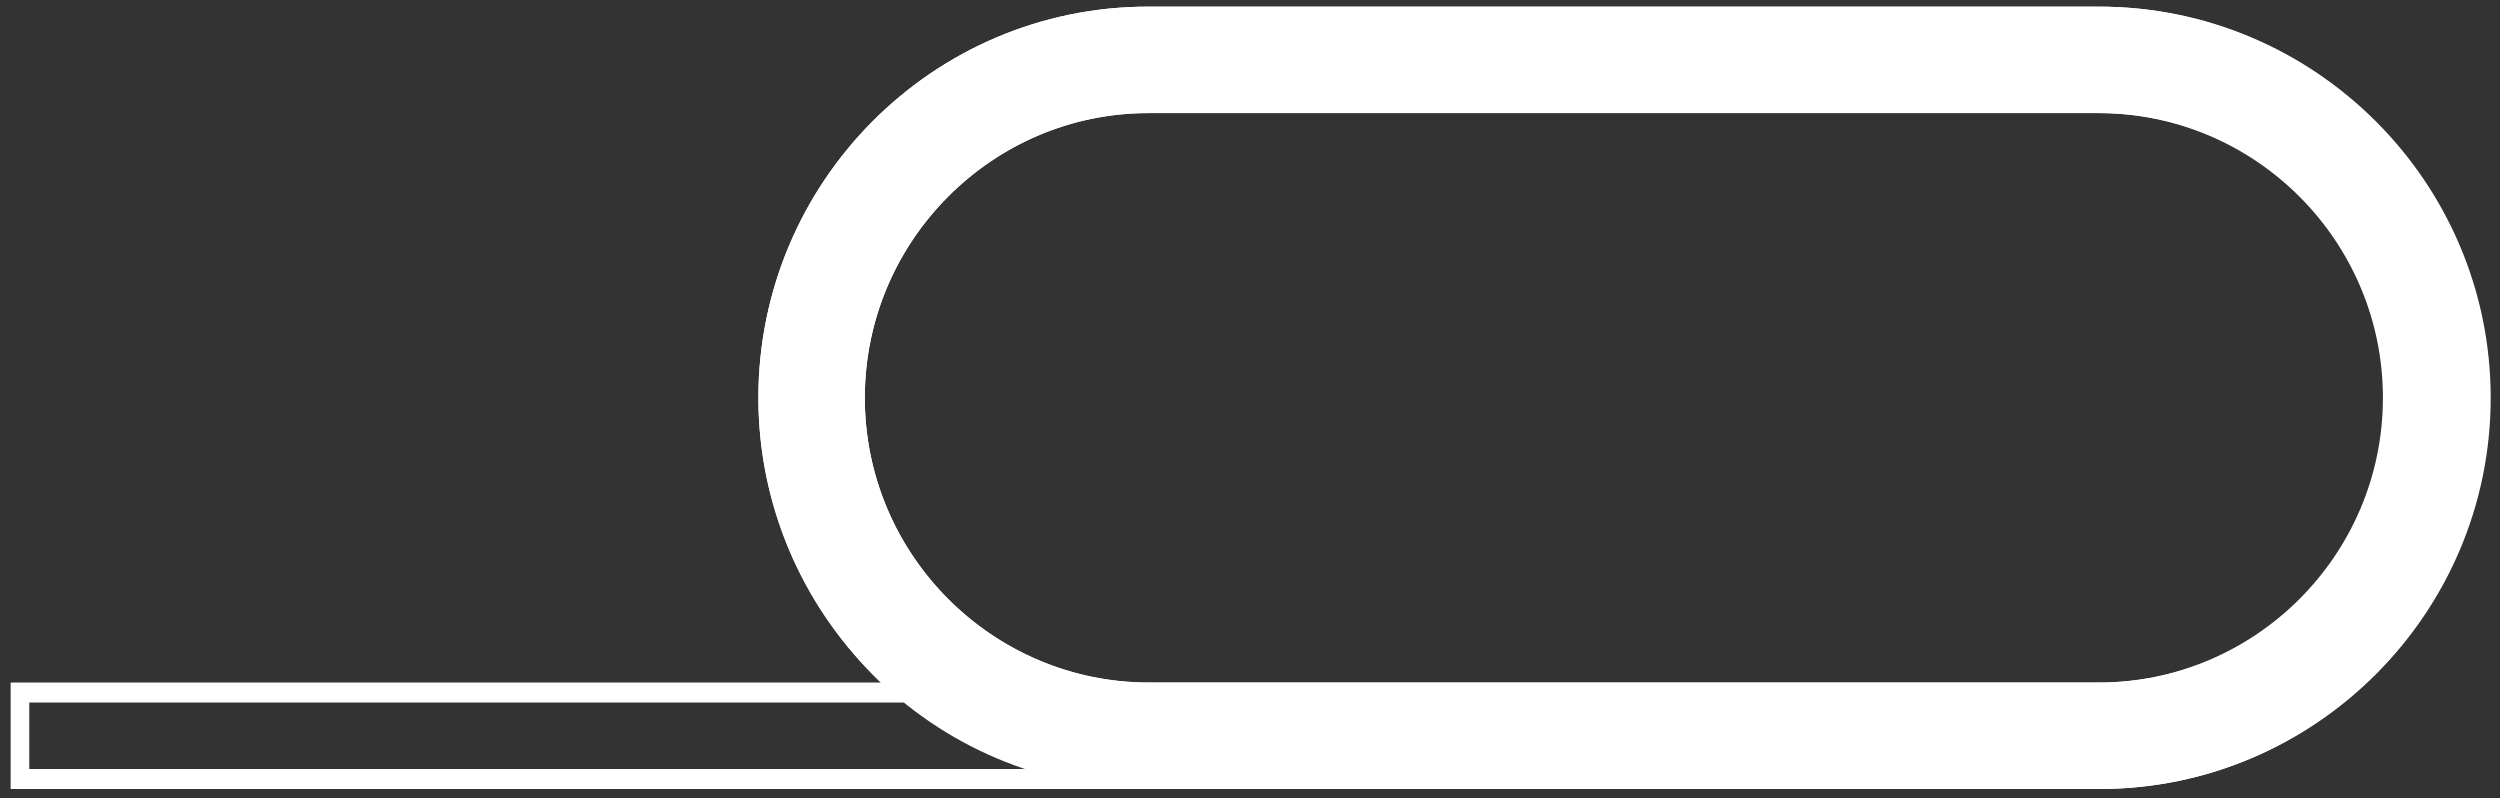 <?xml version="1.0" encoding="utf-8"?>
<!-- Generator: Adobe Illustrator 28.0.0, SVG Export Plug-In . SVG Version: 6.00 Build 0)  -->
<svg version="1.1" id="Layer_1" xmlns="http://www.w3.org/2000/svg" xmlns:xlink="http://www.w3.org/1999/xlink" x="0px" y="0px"
	 viewBox="0 0 187.9 60" style="enable-background:new 0 0 187.9 60;" xml:space="preserve">
<rect x="0" y="0" width="187.9" height="60" fill="#333333" stroke="none"/>
<style type="text/css">
	.st0{fill:#ffffff;}
</style>
<g id="S_1700">
	<g>
		<path class="st0" d="M157.8,59.3H86.3C70.1,59.3,57,46.1,57,29.9C57,13.7,70.1,0.5,86.3,0.5h71.4c16.2,0,29.4,13.2,29.4,29.4
			C187.1,46.1,174,59.3,157.8,59.3z M86.3,8.5C74.6,8.5,65,18.1,65,29.9c0,11.8,9.6,21.4,21.4,21.4h71.4c11.8,0,21.4-9.6,21.4-21.4
			c0-11.8-9.6-21.4-21.4-21.4H86.3z"/>
	</g>
</g>
<g id="S_Outline">
	<g>
		<path class="st0" d="M157.8,2c15.4,0,27.9,12.5,27.9,27.9s-12.5,27.9-27.9,27.9H2.2v-5H70l-2.8-2.6c-5.7-5.3-8.8-12.5-8.8-20.3
			C58.5,14.5,71,2,86.3,2L157.8,2 M86.3,52.8h71.4c12.6,0,22.9-10.3,22.9-22.9S170.4,7,157.8,7H86.3C73.7,7,63.5,17.3,63.5,29.9
			S73.7,52.8,86.3,52.8 M157.8,0.5H86.3C70.1,0.5,57,13.7,57,29.9c0,8.4,3.6,16,9.2,21.4H0.8v8h157c16.2,0,29.4-13.2,29.4-29.4
			S174,0.5,157.8,0.5C157.8,0.5,157.8,0.5,157.8,0.5z M86.3,51.3C74.6,51.3,65,41.7,65,29.9S74.6,8.5,86.3,8.5h71.4
			c11.8,0,21.4,9.6,21.4,21.4s-9.6,21.4-21.4,21.4C157.8,51.3,86.3,51.3,86.3,51.3z"/>
	</g>
</g>
</svg>
